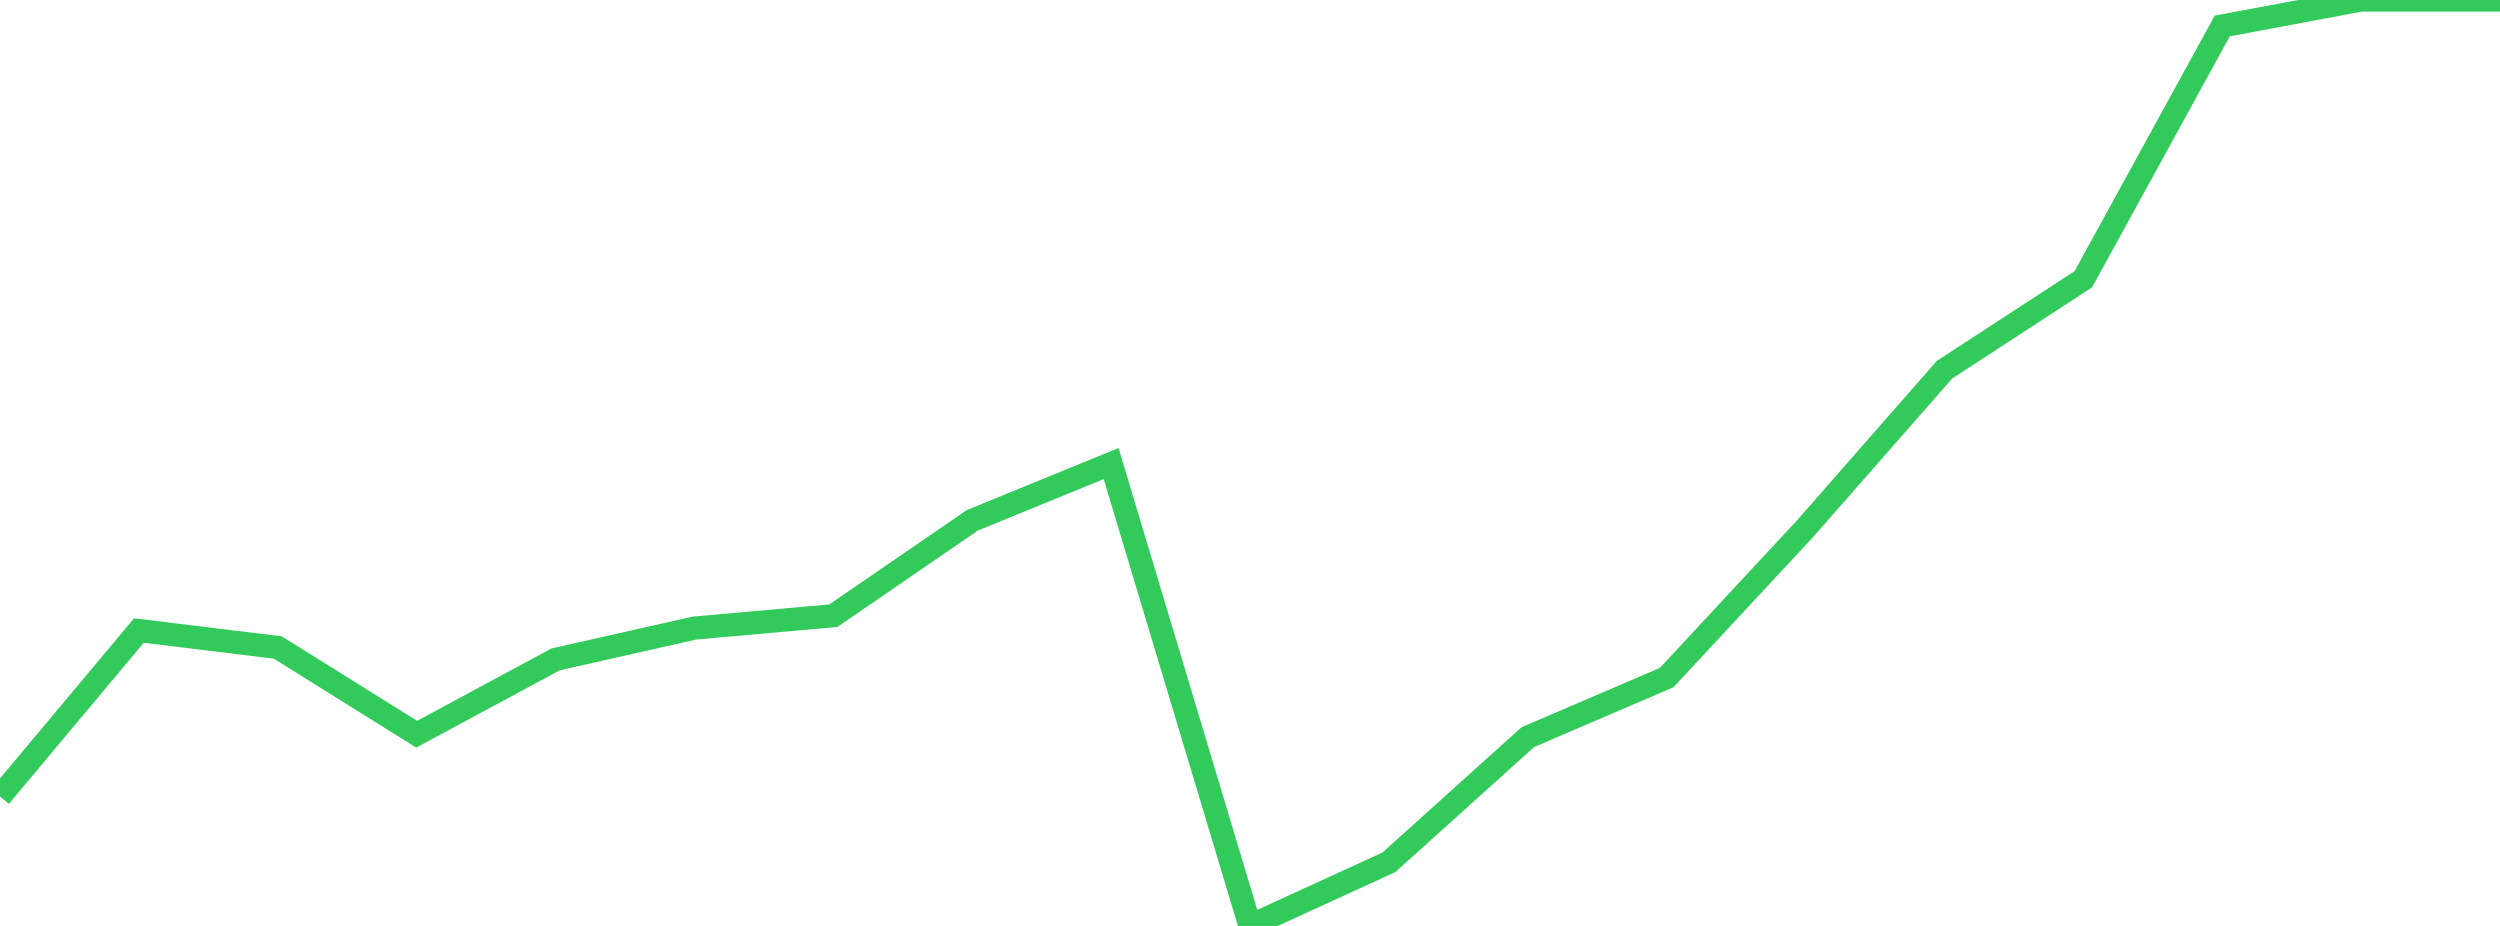 <?xml version="1.0" standalone="no"?>
<!DOCTYPE svg PUBLIC "-//W3C//DTD SVG 1.1//EN" "http://www.w3.org/Graphics/SVG/1.1/DTD/svg11.dtd">

<svg width="135" height="50" viewBox="0 0 135 50" preserveAspectRatio="none" 
  xmlns="http://www.w3.org/2000/svg"
  xmlns:xlink="http://www.w3.org/1999/xlink">


<polyline points="0.0, 43.006 7.5, 34.049 15.0, 34.966 22.5, 39.647 30.0, 35.607 37.5, 33.916 45.0, 33.248 52.5, 28.099 60.0, 25.031 67.5, 50.0 75.0, 46.564 82.5, 39.807 90.0, 36.588 97.5, 28.519 105.0, 19.966 112.5, 15.078 120.0, 1.403 127.5, 0.0 135.0, 0.0" fill="none" stroke="#32ca5b" stroke-width="1.25"/>

</svg>